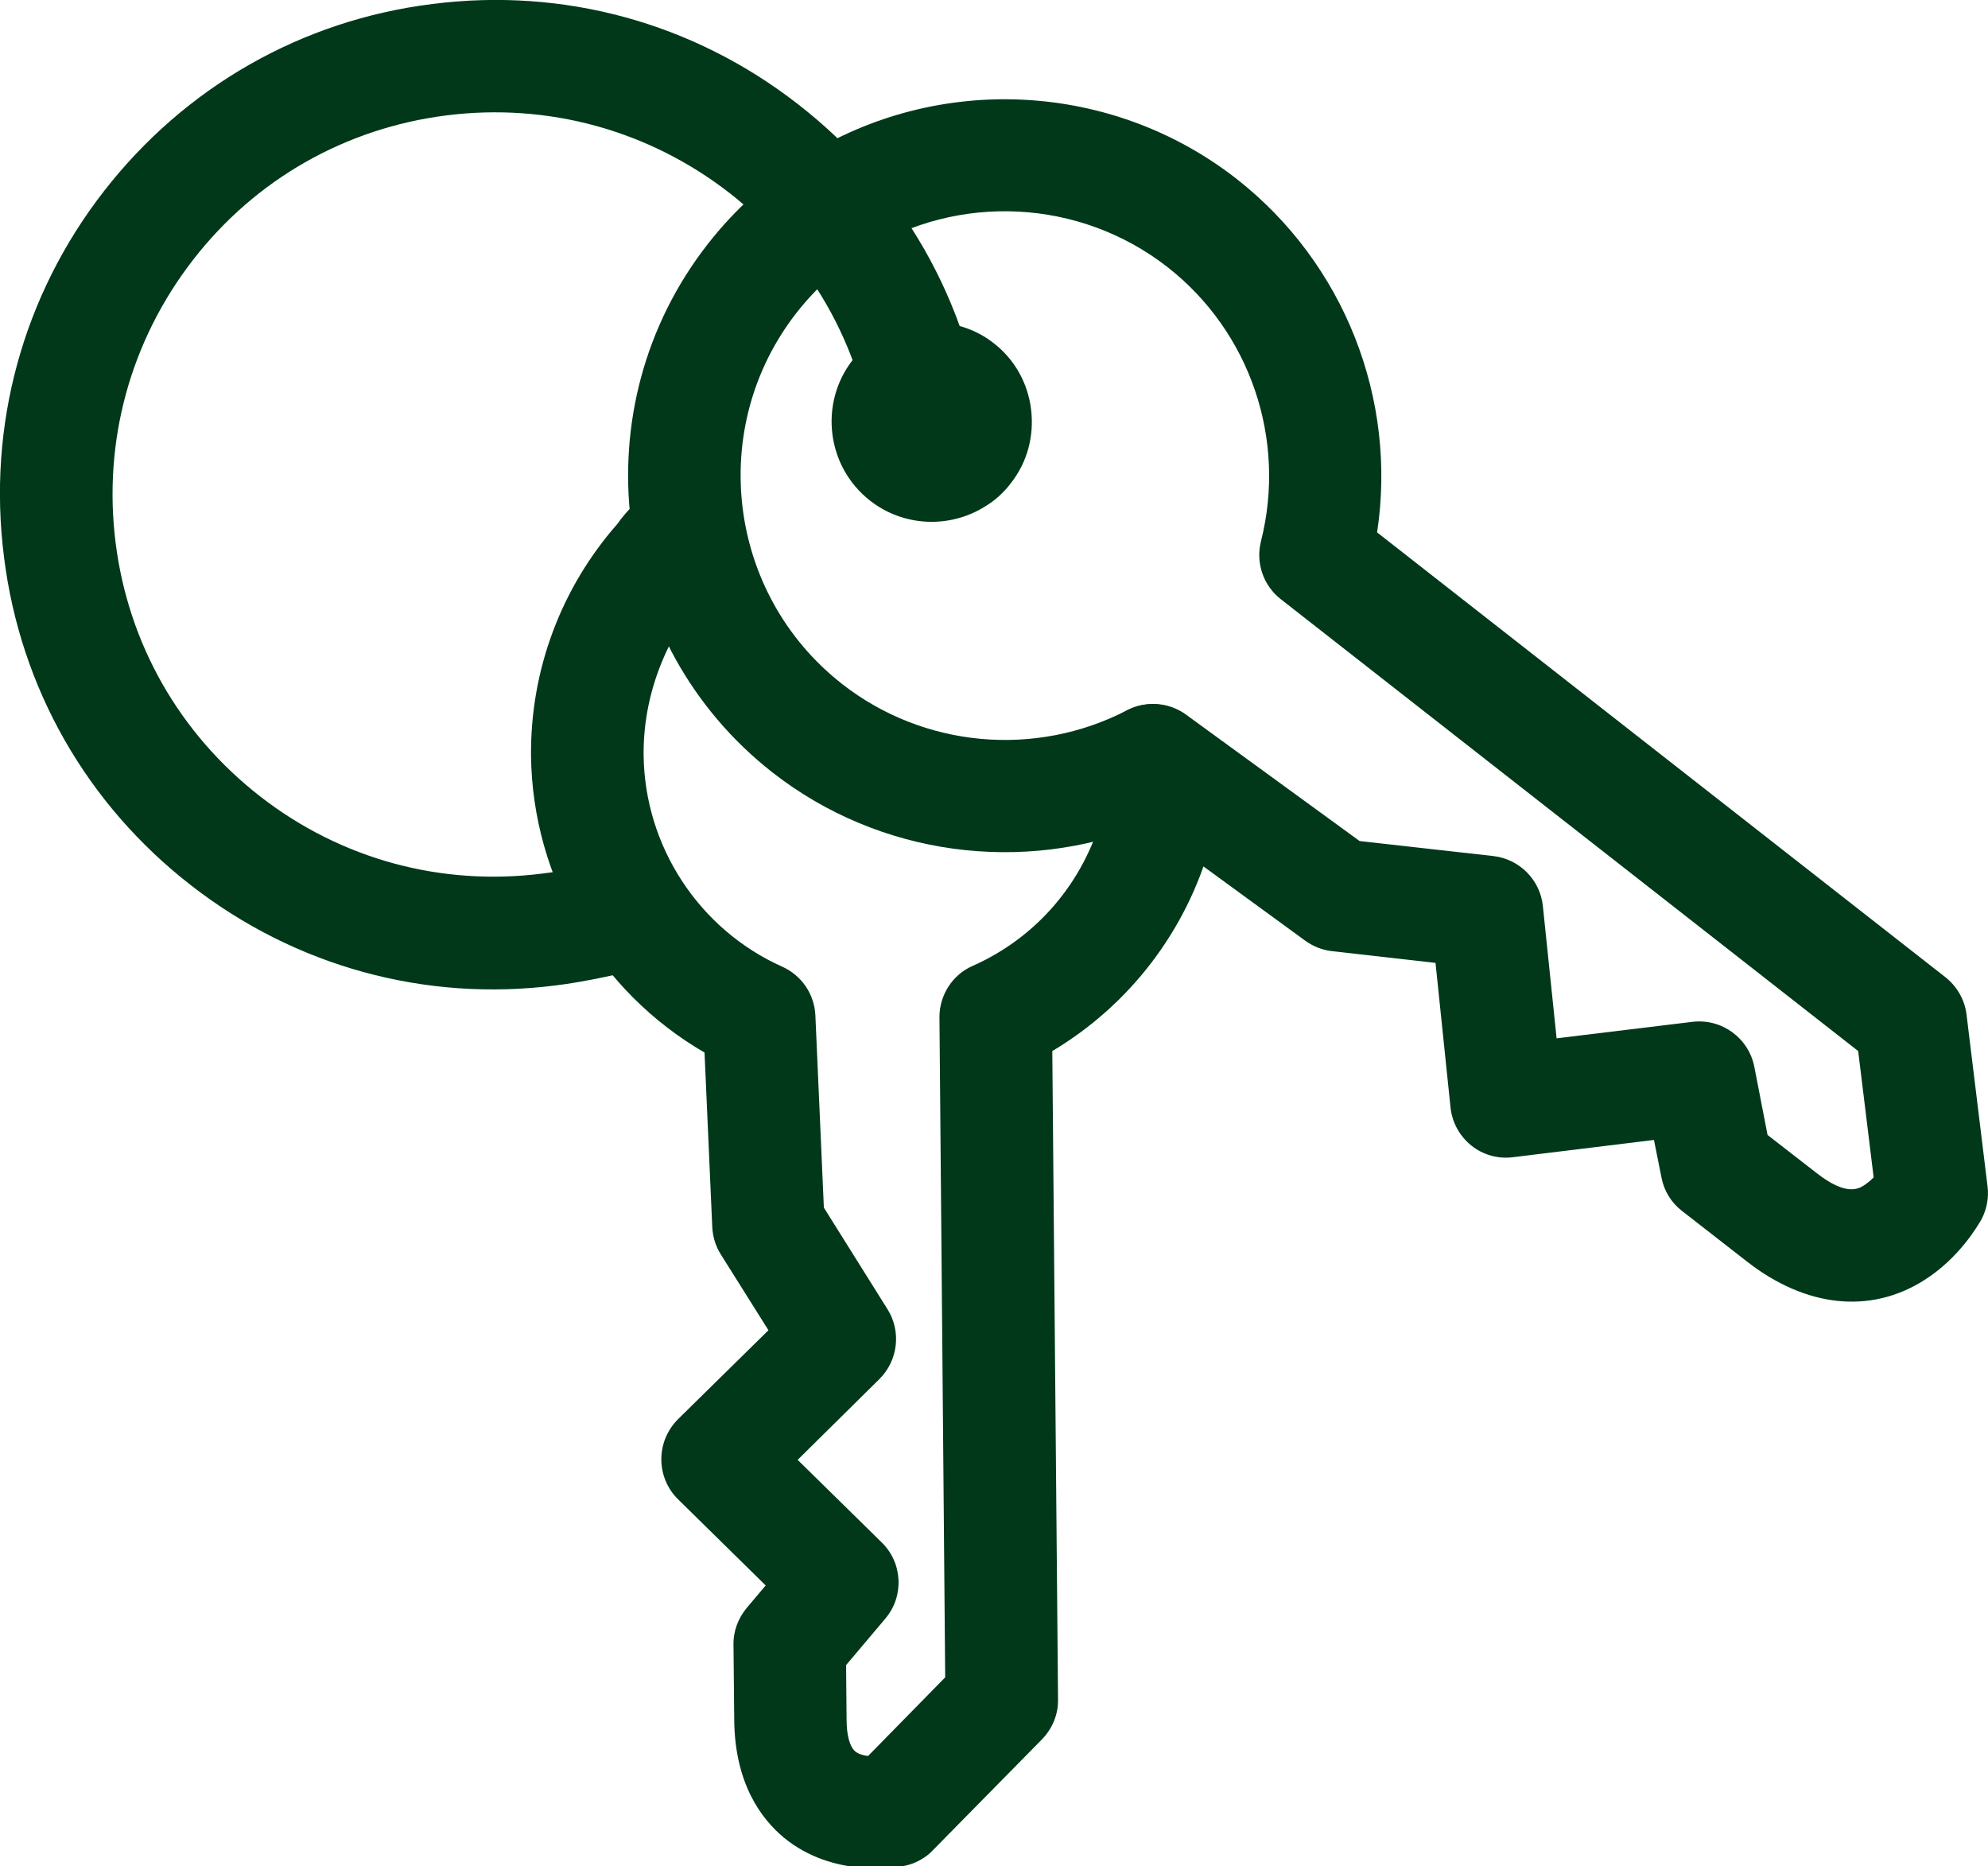 <?xml version="1.0" encoding="utf-8"?>
<!-- Generator: Adobe Illustrator 27.9.0, SVG Export Plug-In . SVG Version: 6.00 Build 0)  -->
<svg version="1.1" id="Camada_1" xmlns="http://www.w3.org/2000/svg" xmlns:xlink="http://www.w3.org/1999/xlink" x="0px" y="0px"
	 viewBox="0 0 79.63 74.74" style="enable-background:new 0 0 79.63 74.74;" xml:space="preserve">
<style type="text/css">
	.st0{fill:#003819;}
</style>
<g>
	<g>
		<path class="st0" d="M36.95,74.43c-0.24,0.15-0.5,0.25-0.78,0.3c-0.28,0.05-2.8,0.48-4.77-1.14c-0.89-0.74-1.97-2.15-1.99-4.72
			l-0.03-3.01c-0.01-0.54,0.19-1.06,0.53-1.47l0.76-0.9l-3.51-3.45c-0.43-0.42-0.67-1-0.67-1.6c0-0.61,0.24-1.18,0.67-1.61
			l3.62-3.56l-1.91-3.04c-0.21-0.33-0.32-0.71-0.34-1.09l-0.31-6.99c-4.21-2.44-6.89-6.96-6.95-11.88c-0.03-3.43,1.2-6.72,3.46-9.29
			c0.32-0.46,1.04-1.31,2.14-1.67c1.18-0.38,2.45,0.27,2.84,1.45c0.38,1.18-0.28,2.46-1.44,2.84c-1.65,2.02-2.51,4.28-2.49,6.64
			c0.04,3.65,2.22,6.98,5.55,8.47c0.78,0.35,1.29,1.1,1.33,1.95l0.34,7.7l2.55,4.07c0.56,0.89,0.42,2.06-0.33,2.8l-3.27,3.23
			l3.37,3.31c0.84,0.82,0.9,2.16,0.14,3.05l-1.57,1.86l0.02,2.18c0,0.63,0.13,1.09,0.34,1.27c0.13,0.11,0.33,0.17,0.52,0.19
			l3.09-3.15l-0.23-26.42c-0.01-0.89,0.52-1.72,1.33-2.07c2.59-1.15,4.46-3.37,5.2-6.08l0,0c-0.01,0.01,0.11-0.71-0.13-1.48
			c-0.37-1.19,0.3-2.45,1.47-2.82c1.19-0.37,2.45,0.29,2.82,1.47c0.62,1.98,0.25,3.73,0.2,3.92c-0.98,3.6-3.3,6.57-6.37,8.4
			l0.23,25.97c0.01,0.6-0.23,1.17-0.65,1.6l-4.38,4.45C37.24,74.23,37.1,74.34,36.95,74.43z"/>
		<path class="st0" d="M26.53,38.44c-0.17,0.11-0.36,0.2-0.57,0.26c-0.92,0.27-2.59,0.63-3.69,0.76c-5.23,0.67-10.43-0.75-14.61-4
			c-4.18-3.24-6.85-7.91-7.5-13.16c-0.67-5.25,0.75-10.46,4-14.64c3.25-4.18,7.92-6.85,13.16-7.5c5.26-0.67,10.45,0.75,14.64,4.01
			c4.18,3.24,6.84,7.91,7.5,13.15c0.16,1.24-0.72,2.36-1.95,2.51c-1.23,0.16-2.36-0.72-2.51-1.95c-0.51-4.05-2.57-7.65-5.79-10.16
			c-3.24-2.51-7.26-3.61-11.32-3.1c-4.05,0.51-7.66,2.56-10.16,5.79c-2.51,3.24-3.61,7.26-3.1,11.32c0.51,4.06,2.57,7.66,5.8,10.17
			c3.23,2.51,7.25,3.6,11.31,3.08c0.83-0.09,2.25-0.4,2.97-0.62c1.19-0.35,2.44,0.34,2.79,1.53C27.79,36.9,27.37,37.92,26.53,38.44z
			"/>
		<path class="st0" d="M77.05,51.28c-2.15,1.35-4.72,1.07-7.06-0.75l-2.62-2.04c-0.43-0.33-0.72-0.81-0.82-1.34l-0.3-1.5l-5.64,0.69
			c-0.6,0.08-1.21-0.09-1.68-0.47c-0.47-0.38-0.77-0.93-0.83-1.53l-0.6-5.78l-4.14-0.47c-0.39-0.04-0.76-0.19-1.08-0.42l-6.36-4.64
			c-4.97,2-10.7,1.24-14.97-2.09c-6.56-5.13-7.72-14.63-2.59-21.18c1.08-1.38,2.38-2.55,3.85-3.48c5.37-3.37,12.33-3.02,17.33,0.89
			c4.31,3.38,6.43,8.81,5.62,14.15l22.76,17.81c0.47,0.37,0.78,0.91,0.85,1.5l0.84,6.87c0.06,0.46-0.03,0.92-0.24,1.33
			C79.23,49.06,78.49,50.38,77.05,51.28z M70.8,45.45l1.97,1.53c1.19,0.93,1.68,0.62,1.89,0.49c0.14-0.09,0.28-0.21,0.39-0.32
			l-0.62-5.06L51.31,24c-0.71-0.55-1.02-1.46-0.8-2.33c1.03-4.07-0.43-8.38-3.74-10.97c-3.51-2.74-8.39-2.99-12.16-0.62
			c-1.03,0.65-1.94,1.47-2.7,2.44c-3.6,4.6-2.78,11.27,1.82,14.87c3.26,2.55,7.74,2.96,11.42,1.05c0.76-0.39,1.67-0.32,2.36,0.18
			l6.95,5.06l5.35,0.6c1.05,0.12,1.88,0.95,1.99,2l0.55,5.3l5.44-0.66c1.17-0.14,2.25,0.64,2.48,1.8L70.8,45.45z"/>
		<path class="st0" d="M39.46,20.28c-1.43,0.9-3.29,0.81-4.62-0.24c-1.73-1.36-2.04-3.88-0.69-5.62c1.33-1.7,3.95-2.02,5.65-0.68
			c0.83,0.64,1.37,1.59,1.5,2.65c0.13,1.07-0.15,2.12-0.81,2.96C40.2,19.73,39.86,20.04,39.46,20.28z M37.07,16.47
			c-0.05,0.03-0.08,0.06-0.12,0.1c-0.09,0.12-0.13,0.25-0.11,0.38c0.02,0.13,0.09,0.25,0.2,0.33c0.11,0.09,0.33,0.15,0.54,0.02
			c0.3-0.33,0.26-0.63,0.04-0.8C37.49,16.4,37.27,16.35,37.07,16.47z"/>
	</g>
</g>
</svg>
